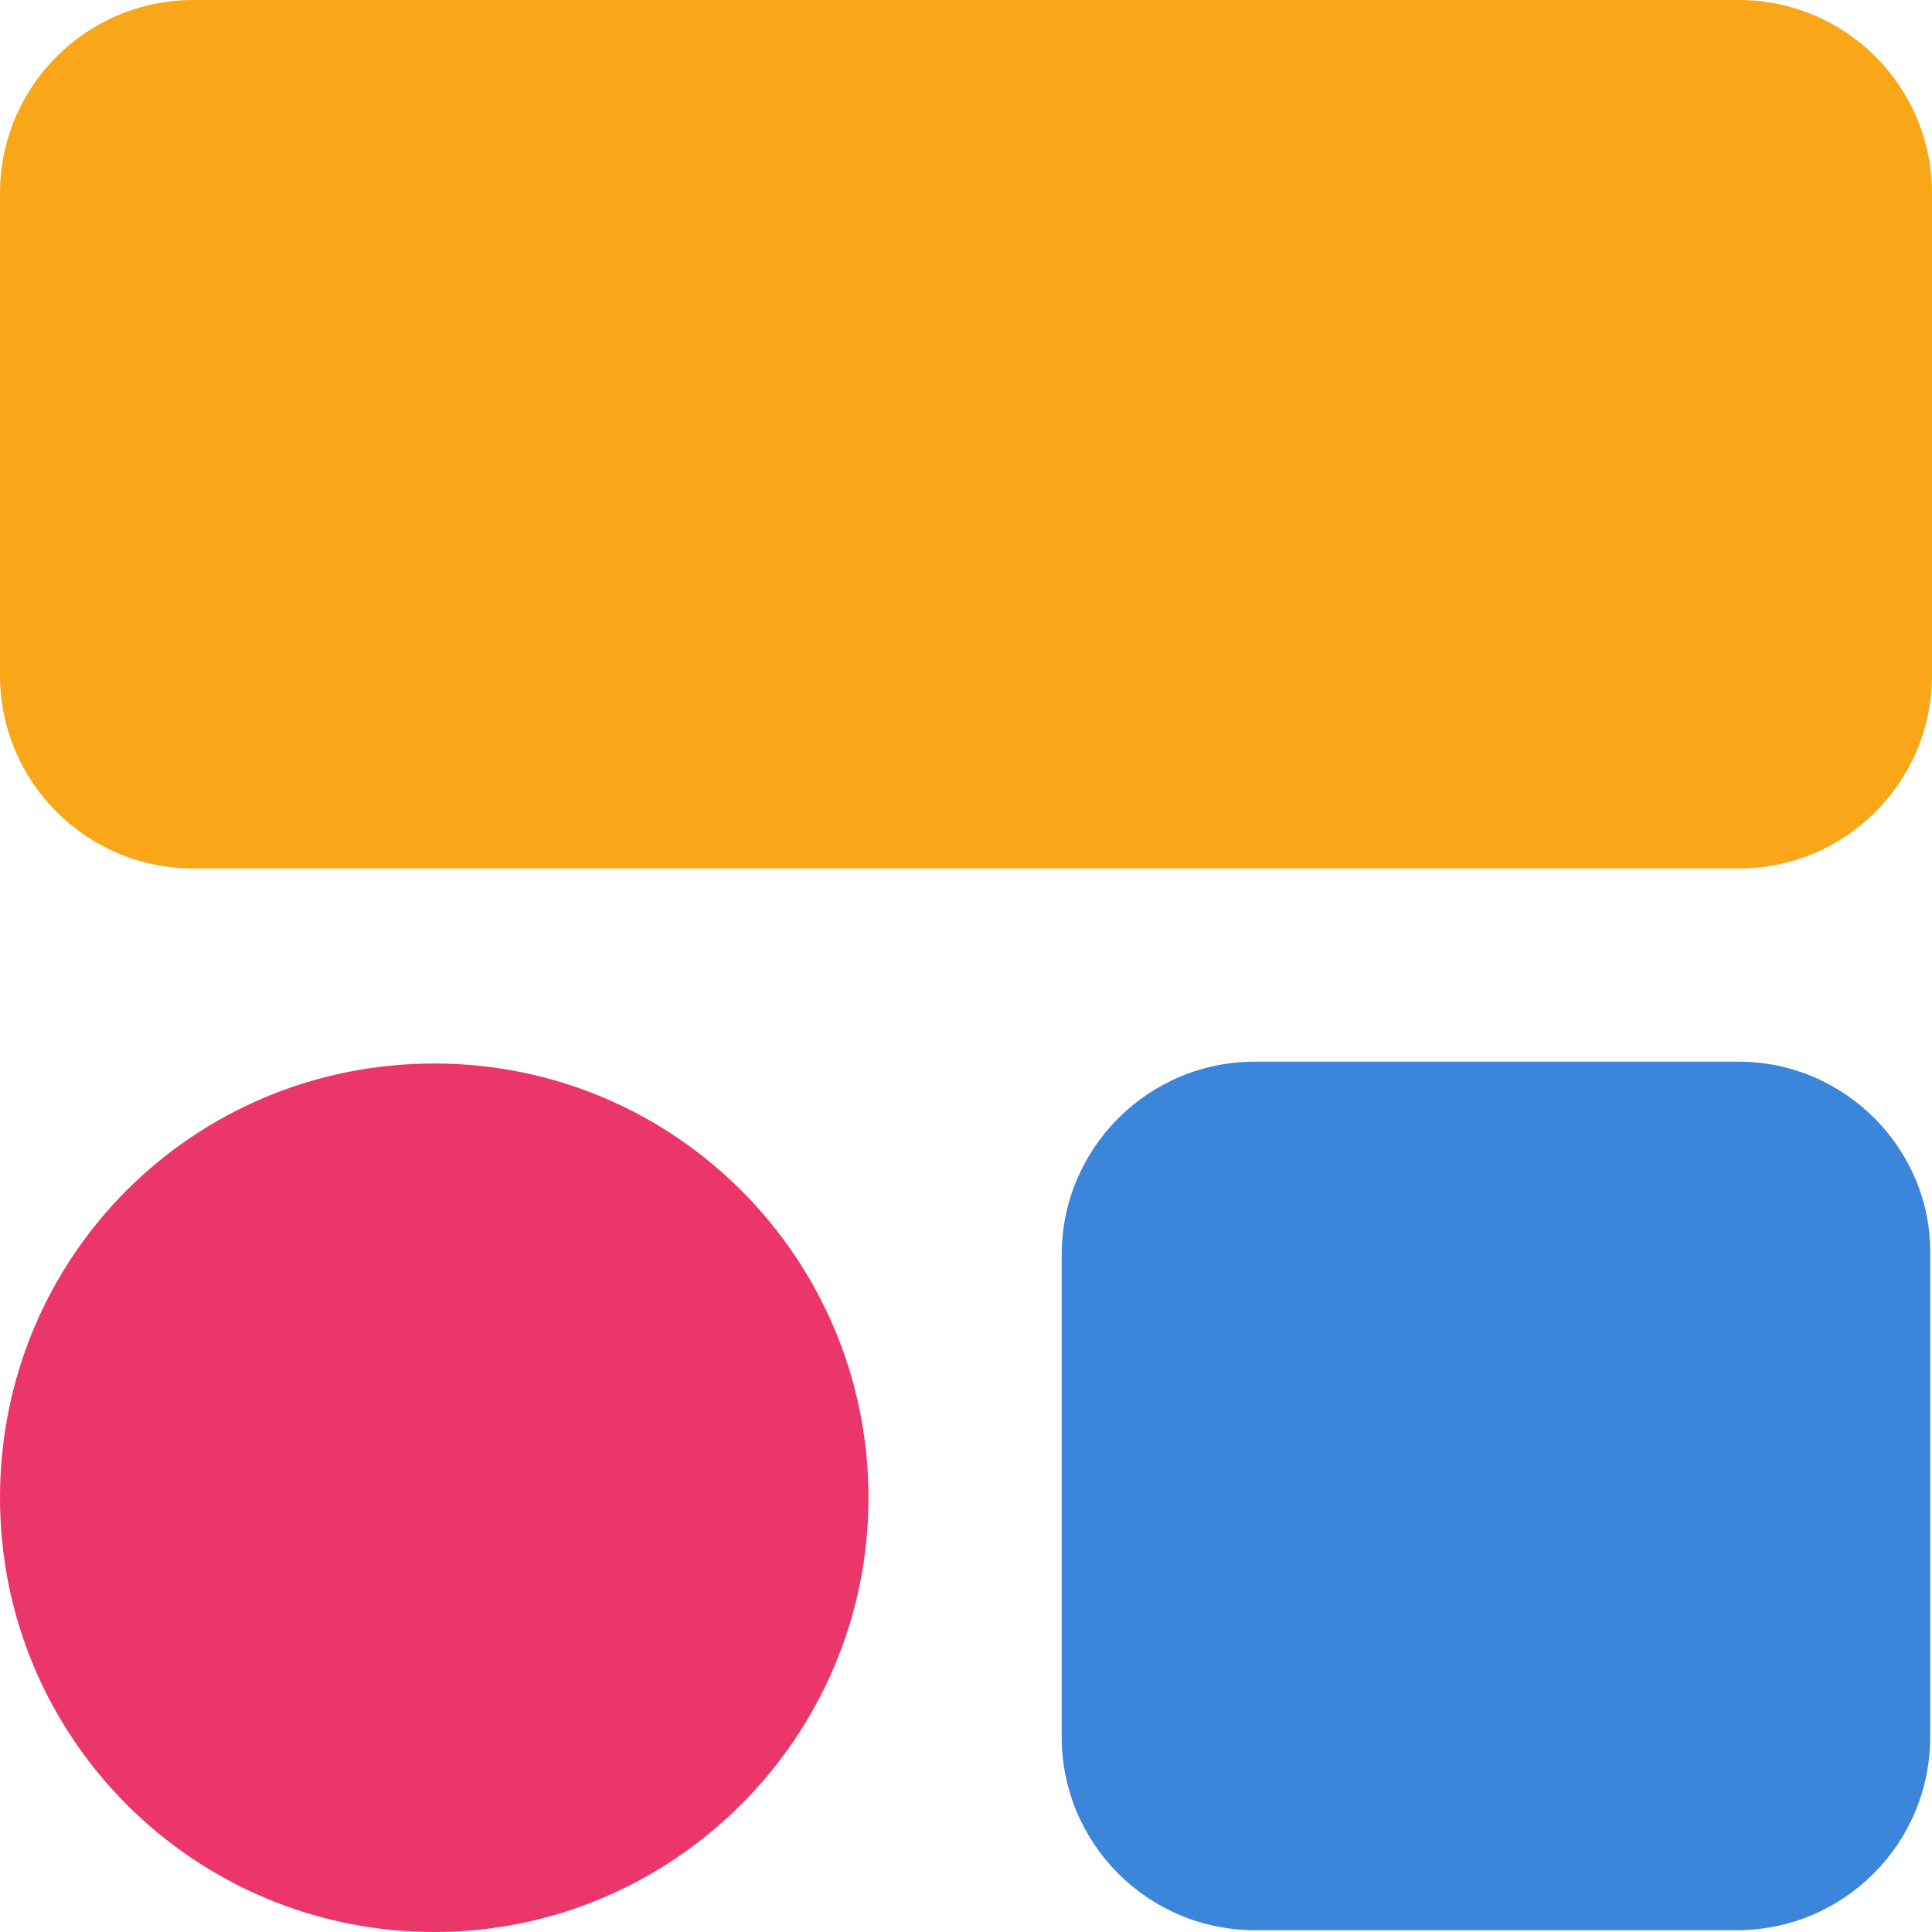 <svg width="32" height="32" viewBox="0 0 32 32" fill="none" xmlns="http://www.w3.org/2000/svg">
<g clip-path="url(#clip0_42_401)">
<path d="M28.8 0H3.2C1.432 0 0 1.432 0 3.2V11.185C0 12.952 1.432 14.385 3.2 14.385H28.8C30.568 14.385 32 12.952 32 11.185V3.2C32 1.432 30.568 0 28.8 0Z" fill="#F9A619"/>
<path d="M28.8 17.585H20.785C19.017 17.585 17.585 19.017 17.585 20.785V28.77C17.585 30.537 19.017 31.97 20.785 31.97H28.77C30.537 31.97 31.97 30.537 31.97 28.77V20.785C32 19.048 30.568 17.585 28.8 17.585Z" fill="#3B85DB"/>
<path d="M7.192 32C11.154 32 14.385 28.77 14.385 24.808C14.385 20.846 11.185 17.615 7.192 17.615C3.2 17.615 0 20.815 0 24.808C0 28.8 3.23 32 7.192 32Z" fill="#EB3669"/>
</g>
<defs>
<clipPath id="clip0_42_401">
<rect width="32" height="32" fill="white"/>
</clipPath>
</defs>
</svg>
